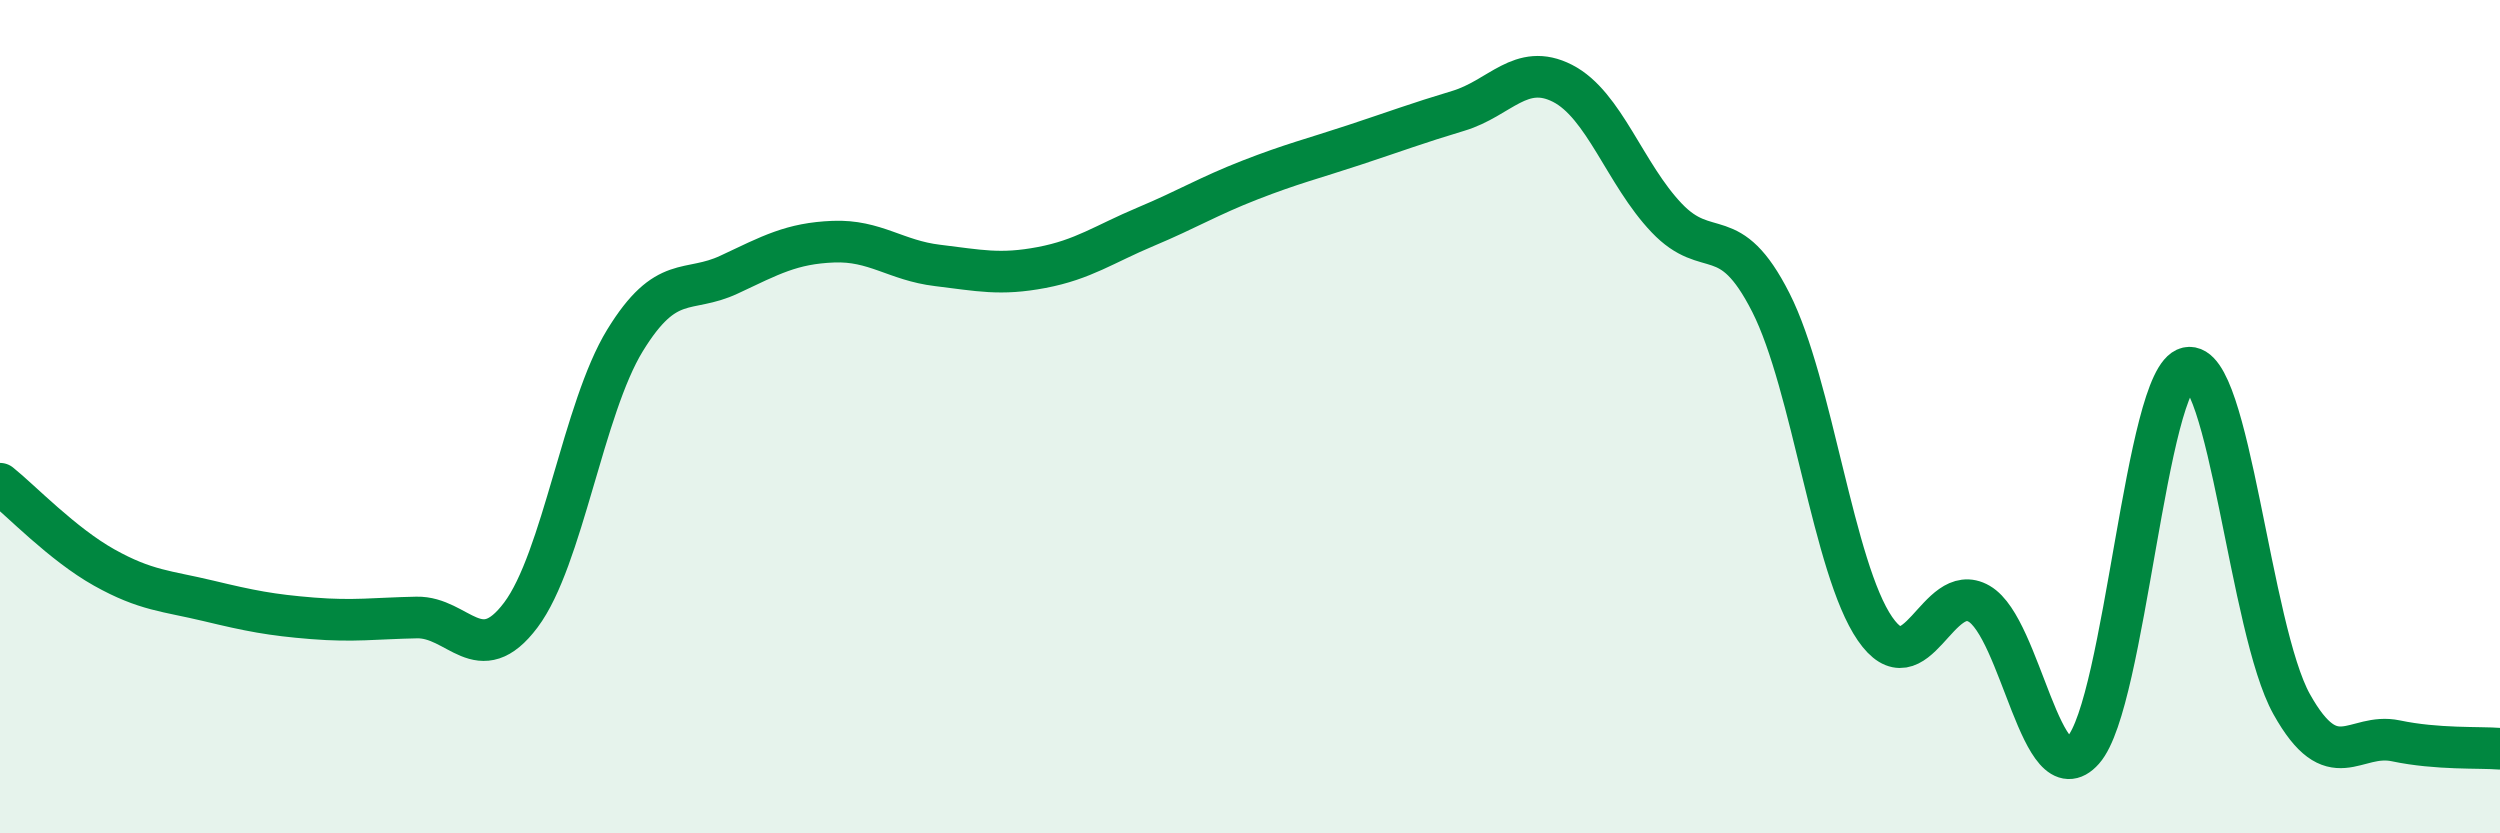 
    <svg width="60" height="20" viewBox="0 0 60 20" xmlns="http://www.w3.org/2000/svg">
      <path
        d="M 0,11.61 C 0.5,12.01 1.5,13.06 2.5,13.62 C 3.5,14.18 4,14.18 5,14.42 C 6,14.66 6.5,14.76 7.5,14.84 C 8.5,14.92 9,14.84 10,14.82 C 11,14.8 11.5,16.09 12.5,14.76 C 13.5,13.43 14,9.8 15,8.17 C 16,6.54 16.5,7.06 17.5,6.59 C 18.5,6.12 19,5.84 20,5.8 C 21,5.76 21.5,6.25 22.5,6.37 C 23.5,6.49 24,6.61 25,6.42 C 26,6.23 26.5,5.86 27.5,5.44 C 28.5,5.02 29,4.71 30,4.32 C 31,3.93 31.5,3.81 32.5,3.48 C 33.5,3.15 34,2.96 35,2.66 C 36,2.36 36.5,1.49 37.5,2 C 38.5,2.51 39,4.18 40,5.23 C 41,6.28 41.5,5.29 42.5,7.26 C 43.5,9.23 44,13.64 45,15.09 C 46,16.54 46.5,13.91 47.5,14.49 C 48.5,15.07 49,19.13 50,18 C 51,16.87 51.5,9.05 52.5,8.83 C 53.5,8.61 54,15.11 55,16.9 C 56,18.69 56.5,17.57 57.5,17.78 C 58.5,17.99 59.5,17.93 60,17.97L60 20L0 20Z"
        fill="#008740"
        opacity="0.1"
        stroke-linecap="round"
        stroke-linejoin="round"
      />
      <path
        d="M 0,11.61 C 0.5,12.01 1.5,13.06 2.5,13.62 C 3.5,14.18 4,14.18 5,14.42 C 6,14.66 6.5,14.76 7.5,14.84 C 8.5,14.92 9,14.84 10,14.82 C 11,14.8 11.5,16.09 12.5,14.76 C 13.5,13.43 14,9.8 15,8.17 C 16,6.54 16.5,7.06 17.5,6.59 C 18.5,6.12 19,5.84 20,5.8 C 21,5.76 21.5,6.25 22.5,6.37 C 23.5,6.49 24,6.61 25,6.42 C 26,6.23 26.5,5.86 27.5,5.44 C 28.5,5.02 29,4.71 30,4.32 C 31,3.93 31.5,3.81 32.5,3.48 C 33.5,3.15 34,2.96 35,2.66 C 36,2.36 36.5,1.49 37.5,2 C 38.5,2.51 39,4.18 40,5.23 C 41,6.28 41.5,5.29 42.5,7.26 C 43.5,9.23 44,13.64 45,15.09 C 46,16.54 46.5,13.91 47.5,14.49 C 48.5,15.07 49,19.13 50,18 C 51,16.87 51.5,9.05 52.5,8.83 C 53.5,8.61 54,15.11 55,16.9 C 56,18.69 56.5,17.57 57.5,17.78 C 58.5,17.99 59.5,17.93 60,17.97"
        stroke="#008740"
        stroke-width="1"
        fill="none"
        stroke-linecap="round"
        stroke-linejoin="round"
      />
    </svg>
  